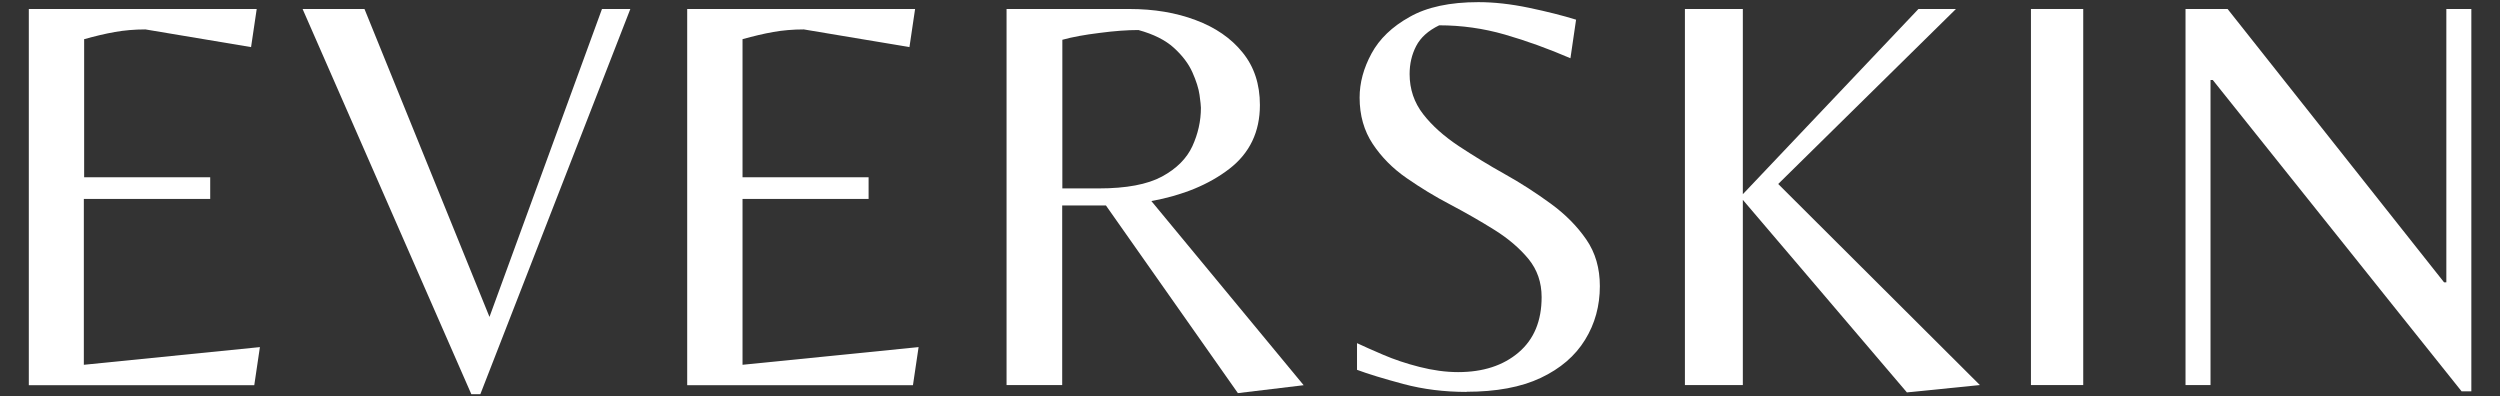 <?xml version="1.0" encoding="UTF-8"?>
<svg id="Layer_1" data-name="Layer 1" xmlns="http://www.w3.org/2000/svg" viewBox="0 0 164 26">
  <rect x="0" y="0" width="164" height="26" fill="#333333" stroke="none"/>
  <defs>
    <style>
      .cls-1 {
        fill: #fff;
      }
    </style>
  </defs>
  <path class="cls-1" d="m1.89,25.26V.59h14.95l-.37,2.5-6.93-1.16c-.72,0-1.39.06-2.01.17-.62.11-1.29.27-2.01.47v9.06h8.27v1.42H5.5v10.88l11.55-1.16-.37,2.5H1.89Z"/>
  <path class="cls-1" d="m30.92,25.86L19.85.59h4.06l8.2,20.2L39.49.59h1.86l-9.84,25.27h-.6Z"/>
  <path class="cls-1" d="m45.08,25.26V.59h14.95l-.37,2.5-6.93-1.16c-.72,0-1.39.06-2.01.17-.62.11-1.29.27-2.01.47v9.06h8.27v1.42h-8.27v10.88l11.55-1.16-.37,2.5h-14.8Z"/>
  <path class="cls-1" d="m81.2,25.78l-8.65-12.3h-2.87v11.78h-3.65V.59h8.05c1.61,0,3.07.24,4.36.73,1.29.48,2.32,1.19,3.07,2.12.76.93,1.14,2.08,1.14,3.45,0,1.76-.67,3.16-2.01,4.19s-3.04,1.73-5.11,2.11l9.99,12.08-4.32.52Zm-11.52-13.42h2.39c1.81,0,3.2-.26,4.16-.78.96-.52,1.62-1.19,1.99-1.99.37-.81.56-1.65.56-2.52,0-.12-.03-.4-.09-.84-.06-.43-.22-.93-.47-1.49-.25-.56-.65-1.09-1.21-1.6-.56-.51-1.34-.9-2.33-1.17-.72,0-1.57.06-2.55.19-.98.12-1.8.27-2.44.45v9.76Z"/>
  <path class="cls-1" d="m96.22,25.71c-1.47,0-2.85-.17-4.16-.52-1.3-.35-2.32-.66-3.04-.93v-1.75c.42.2.99.45,1.71.76.72.31,1.52.58,2.39.8s1.71.34,2.53.34c1.64,0,2.96-.43,3.97-1.29,1.01-.86,1.51-2.07,1.51-3.63,0-.97-.29-1.8-.86-2.5-.57-.69-1.31-1.33-2.22-1.9-.91-.57-1.87-1.12-2.89-1.66-1.02-.53-1.98-1.12-2.89-1.75-.91-.63-1.65-1.38-2.22-2.24-.57-.86-.86-1.87-.86-3.04,0-.97.26-1.93.78-2.89.52-.96,1.35-1.76,2.5-2.4,1.14-.65,2.65-.97,4.51-.97,1.02,0,2.12.12,3.32.37,1.19.25,2.22.51,3.09.78l-.37,2.53c-1.44-.62-2.87-1.14-4.29-1.55s-2.86-.61-4.32-.61c-.72.35-1.22.8-1.51,1.36-.29.56-.43,1.17-.43,1.84,0,.99.3,1.87.89,2.63s1.37,1.45,2.33,2.09c.96.63,1.96,1.25,3.02,1.84s2.06,1.24,3.02,1.94c.96.7,1.73,1.48,2.33,2.35.6.87.89,1.89.89,3.06,0,1.29-.32,2.47-.97,3.52-.65,1.06-1.62,1.89-2.91,2.5-1.29.61-2.92.91-4.88.91Z"/>
  <path class="cls-1" d="m125.1,25.75l-10.77-12.64v12.15h-3.8V.59h3.8v12.15L125.85.59h2.46l-11.66,11.48,13.23,13.19-4.77.48Z"/>
  <path class="cls-1" d="m133.23,25.26V.59h3.43v24.67h-3.43Z"/>
  <path class="cls-1" d="m161.48,25.67l-16.32-20.42h-.15v20.01h-1.64V.59h2.76l14.2,17.93h.15V.59h1.64v25.08h-.63Z"/>
</svg>
